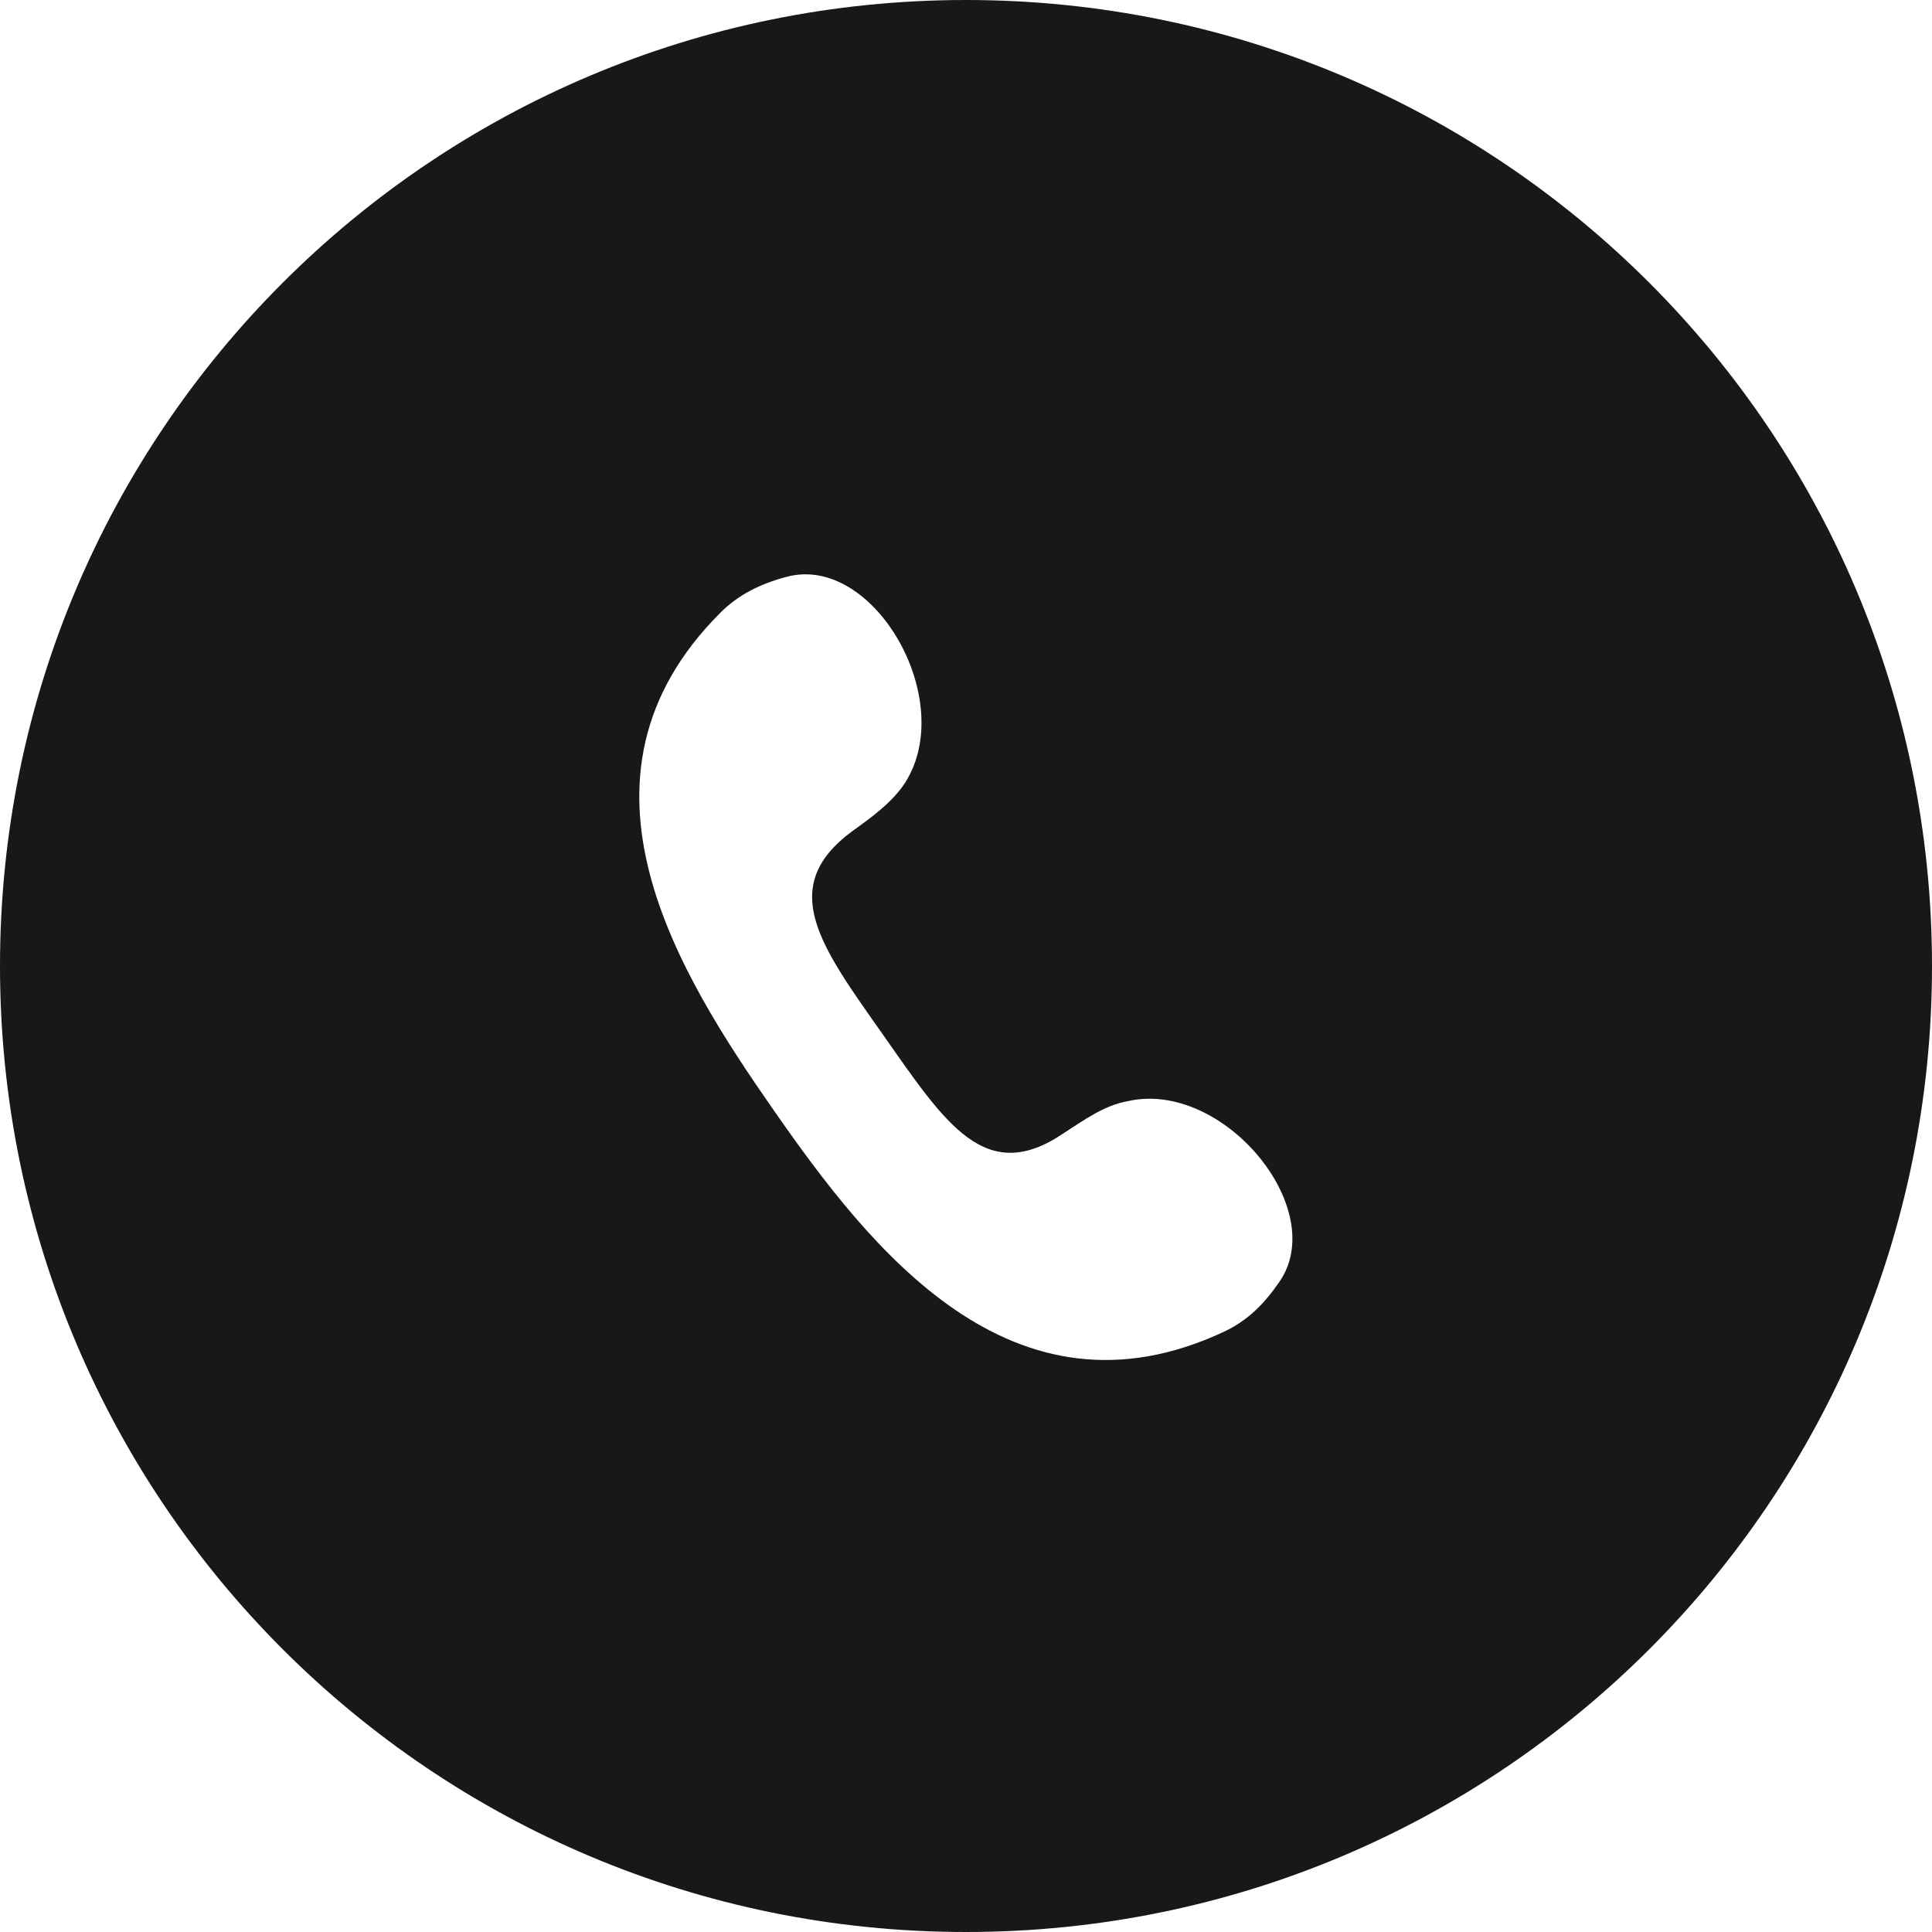 <?xml version="1.0" encoding="utf-8"?>
<!-- Generator: Adobe Illustrator 27.7.0, SVG Export Plug-In . SVG Version: 6.00 Build 0)  -->
<svg version="1.1" id="Ebene_1" xmlns="http://www.w3.org/2000/svg" xmlns:xlink="http://www.w3.org/1999/xlink" x="0px" y="0px"
	 viewBox="0 0 140 140" style="enable-background:new 0 0 140 140;" xml:space="preserve">
<style type="text/css">
	.st0{fill:#1A171B;}
</style>
<path class="st0" d="M70,0C31.3,0,0,31.3,0,70s31.3,70,70,70s70-31.3,70-70S108.7,0,70,0z M92.7,92.9c-1.1,1.6-2.3,2.8-4,3.6
	c-15.4,7.2-25.7-6.1-32.6-16s-15.9-24.1-3.9-36.1c1.3-1.3,2.9-2.1,4.8-2.6c6.3-1.7,12.4,8.9,8.6,14.9c-0.9,1.4-2.4,2.5-3.8,3.5
	c-5.6,4.1-2.3,8.4,2.2,14.8s7.4,11,13.1,7.1c1.4-0.9,2.9-2,4.6-2.3C88.6,78.2,96.4,87.6,92.7,92.9z"/>
</svg>

